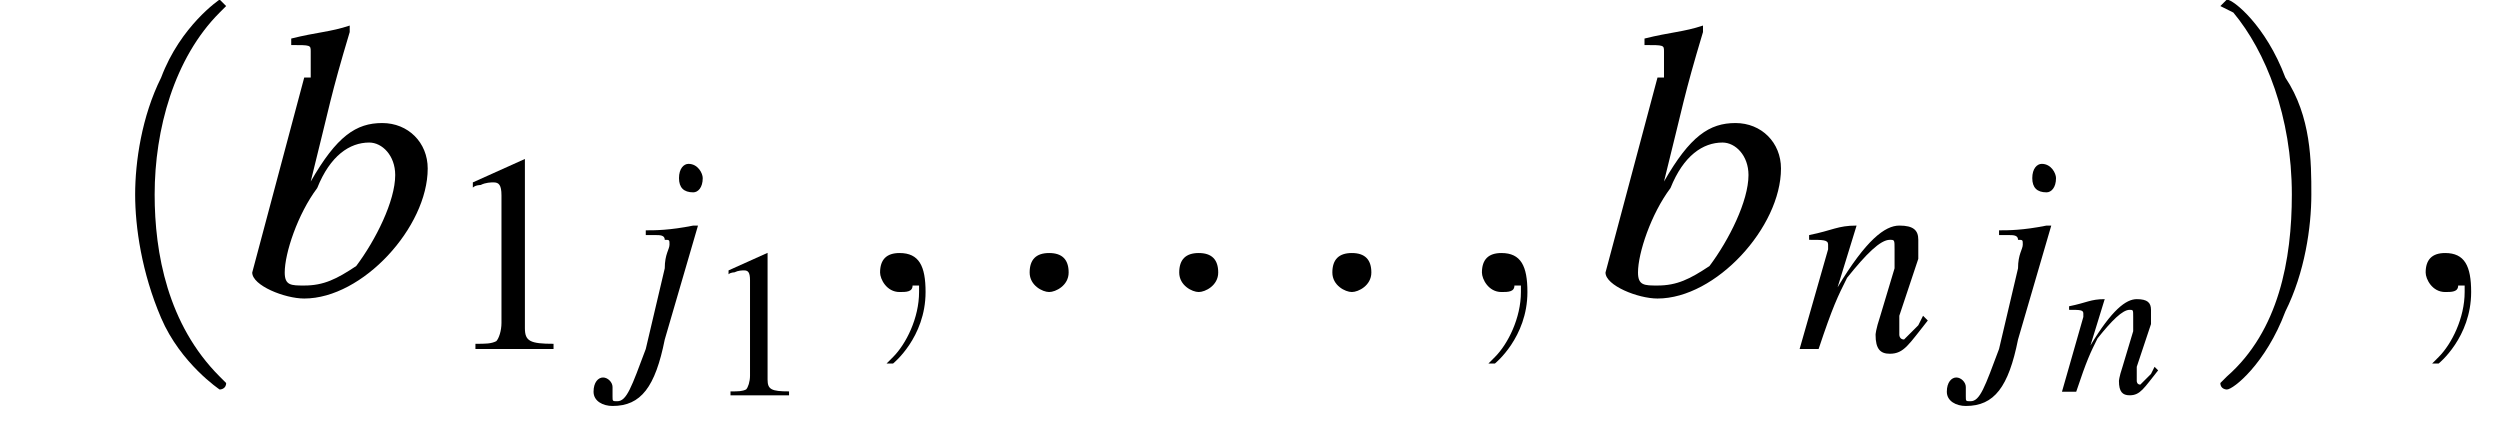 <?xml version='1.0' encoding='UTF-8'?>
<!---4.2-->
<svg height='12.5pt' version='1.1' viewBox='201.5 74.1 70.2 12.5' width='70.2pt' xmlns='http://www.w3.org/2000/svg' xmlns:xlink='http://www.w3.org/1999/xlink'>
<defs>
<path d='M7.2 -2.5C7.3 -2.5 7.5 -2.5 7.5 -2.7S7.3 -2.9 7.2 -2.9H1.3C1.1 -2.9 0.9 -2.9 0.9 -2.7S1.1 -2.5 1.3 -2.5H7.2Z' id='g1-0'/>
<path d='M3.2 -7.3L1.2 -6.4V-6.2C1.3 -6.3 1.5 -6.3 1.5 -6.3C1.7 -6.4 1.9 -6.4 2 -6.4C2.2 -6.4 2.3 -6.3 2.3 -5.9V-1C2.3 -0.7 2.2 -0.4 2.1 -0.3C1.9 -0.2 1.7 -0.2 1.3 -0.2V0H4.3V-0.2C3.4 -0.2 3.2 -0.3 3.2 -0.8V-7.3L3.2 -7.3Z' id='g3-49'/>
<use id='g12-106' transform='scale(1.333)' xlink:href='#g8-106'/>
<use id='g12-110' transform='scale(1.333)' xlink:href='#g8-110'/>
<use id='g15-58' transform='scale(1.825)' xlink:href='#g7-58'/>
<use id='g15-59' transform='scale(1.825)' xlink:href='#g7-59'/>
<use id='g16-98' transform='scale(1.825)' xlink:href='#g8-98'/>
<path d='M0.7 -3.8C1 -3.8 1 -3.8 1 -3.7C1 -3.6 1 -3.5 1 -3.4C1 -3.4 1 -3.3 1 -3.3L0.9 -3.3L0.1 -0.3V-0.3C0.1 -0.1 0.6 0.1 0.9 0.1C1.8 0.1 2.8 -1 2.8 -1.9C2.8 -2.3 2.5 -2.6 2.1 -2.6C1.7 -2.6 1.4 -2.4 1 -1.7C1.3 -2.9 1.3 -3 1.6 -4L1.6 -4.1C1.3 -4 1.1 -4 0.7 -3.9V-3.8ZM1.9 -2.3C2.1 -2.3 2.3 -2.1 2.3 -1.8C2.3 -1.4 2 -0.8 1.7 -0.4C1.4 -0.2 1.2 -0.1 0.9 -0.1C0.7 -0.1 0.6 -0.1 0.6 -0.3C0.6 -0.6 0.8 -1.2 1.1 -1.6C1.3 -2.1 1.6 -2.3 1.9 -2.3Z' id='g8-98'/>
<path d='M1.5 -2.6L1.4 -2.6C0.9 -2.5 0.6 -2.5 0.4 -2.5V-2.4H0.6L0.6 -2.4C0.7 -2.4 0.8 -2.4 0.8 -2.3C0.9 -2.3 0.9 -2.3 0.9 -2.2S0.8 -2 0.8 -1.7L0.4 0C0.1 0.8 0 1.1 -0.2 1.1C-0.3 1.1 -0.3 1.1 -0.3 1C-0.3 1 -0.3 1 -0.3 1C-0.3 0.9 -0.3 0.9 -0.3 0.8C-0.3 0.7 -0.4 0.6 -0.5 0.6S-0.7 0.7 -0.7 0.9C-0.7 1.1 -0.5 1.2 -0.3 1.2C0.3 1.2 0.6 0.8 0.8 -0.2L1.5 -2.6ZM1.3 -3.9C1.2 -3.9 1.1 -3.8 1.1 -3.6C1.1 -3.4 1.2 -3.3 1.4 -3.3C1.5 -3.3 1.6 -3.4 1.6 -3.6C1.6 -3.7 1.5 -3.9 1.3 -3.9Z' id='g8-106'/>
<path d='M2.7 -0.7L2.6 -0.5C2.4 -0.3 2.3 -0.2 2.3 -0.2C2.2 -0.2 2.2 -0.3 2.2 -0.3C2.2 -0.4 2.2 -0.4 2.2 -0.7L2.6 -1.9C2.6 -2 2.6 -2.2 2.6 -2.3C2.6 -2.5 2.5 -2.6 2.2 -2.6C1.9 -2.6 1.5 -2.3 0.9 -1.3L1.3 -2.6L1.3 -2.6C0.9 -2.6 0.8 -2.5 0.3 -2.4V-2.3C0.6 -2.3 0.7 -2.3 0.7 -2.2C0.7 -2.1 0.7 -2.1 0.7 -2.1L0.1 0H0.5C0.8 -0.9 0.9 -1.1 1.1 -1.5C1.5 -2 1.8 -2.3 2 -2.3C2.1 -2.3 2.1 -2.3 2.1 -2.1C2.1 -2.1 2.1 -1.9 2.1 -1.7L1.8 -0.7C1.7 -0.4 1.7 -0.3 1.7 -0.3C1.7 0 1.8 0.1 2 0.1C2.3 0.1 2.4 -0.1 2.8 -0.6L2.7 -0.7Z' id='g8-110'/>
<path d='M1.1 -0.3C1.1 -0.5 1 -0.6 0.8 -0.6S0.5 -0.5 0.5 -0.3S0.7 0 0.8 0S1.1 -0.1 1.1 -0.3Z' id='g7-58'/>
<path d='M1.2 0C1.2 -0.4 1.1 -0.6 0.8 -0.6C0.6 -0.6 0.5 -0.5 0.5 -0.3C0.5 -0.2 0.6 0 0.8 0C0.9 0 1 0 1 -0.1C1.1 -0.1 1.1 -0.1 1.1 -0.1S1.1 -0.1 1.1 0C1.1 0.4 0.9 0.8 0.7 1C0.6 1.1 0.6 1.1 0.6 1.1C0.6 1.1 0.6 1.1 0.7 1.1C0.7 1.1 1.2 0.7 1.2 0Z' id='g7-59'/>
<use id='g23-49' transform='scale(0.731)' xlink:href='#g3-49'/>
<use id='g28-40' transform='scale(1.825)' xlink:href='#g20-40'/>
<use id='g28-41' transform='scale(1.825)' xlink:href='#g20-41'/>
<use id='g19-49' transform='scale(0.548)' xlink:href='#g3-49'/>
<path d='M2 1.4C2 1.4 2 1.4 1.9 1.3C1.1 0.5 0.9 -0.6 0.9 -1.5C0.9 -2.5 1.2 -3.6 1.9 -4.3C2 -4.4 2 -4.4 2 -4.4C2 -4.4 1.9 -4.5 1.9 -4.5C1.9 -4.5 1.3 -4.1 1 -3.3C0.7 -2.7 0.6 -2 0.6 -1.5C0.6 -1 0.7 -0.3 1 0.4C1.3 1.1 1.9 1.5 1.9 1.5C1.9 1.5 2 1.5 2 1.4Z' id='g20-40'/>
<path d='M1.7 -1.5C1.7 -2 1.7 -2.7 1.3 -3.3C1 -4.1 0.5 -4.5 0.4 -4.5C0.4 -4.5 0.3 -4.4 0.3 -4.4C0.3 -4.4 0.3 -4.4 0.5 -4.3C1 -3.7 1.4 -2.7 1.4 -1.5C1.4 -0.5 1.2 0.6 0.4 1.3C0.3 1.4 0.3 1.4 0.3 1.4C0.3 1.5 0.4 1.5 0.4 1.5C0.5 1.5 1 1.1 1.3 0.3C1.6 -0.3 1.7 -1 1.7 -1.5Z' id='g20-41'/>
</defs>
<g id='page1'>

<use x='204.2' xlink:href='#g28-40' y='82.3'/>
<use x='208.4' xlink:href='#g16-98' y='82.3'/>
<use x='213.9' xlink:href='#g23-49' y='83.9'/>
<use x='219.1' xlink:href='#g12-106' y='83.9'/>
<use x='221.3' xlink:href='#g19-49' y='85.2'/>
<use x='225.3' xlink:href='#g15-59' y='82.3'/>
<use x='229.5' xlink:href='#g15-58' y='82.3'/>
<use x='233.7' xlink:href='#g15-58' y='82.3'/>
<use x='238' xlink:href='#g15-58' y='82.3'/>
<use x='242.2' xlink:href='#g15-59' y='82.3'/>
<use x='246.4' xlink:href='#g16-98' y='82.3'/>
<use x='251.9' xlink:href='#g12-110' y='83.9'/>
<use x='257.1' xlink:href='#g12-106' y='83.9'/>
<use x='259.3' xlink:href='#g8-110' y='85.1'/>
<use x='263.3' xlink:href='#g28-41' y='82.3'/>
<use x='268.7' xlink:href='#g15-59' y='82.3'/>
</g>
</svg>
